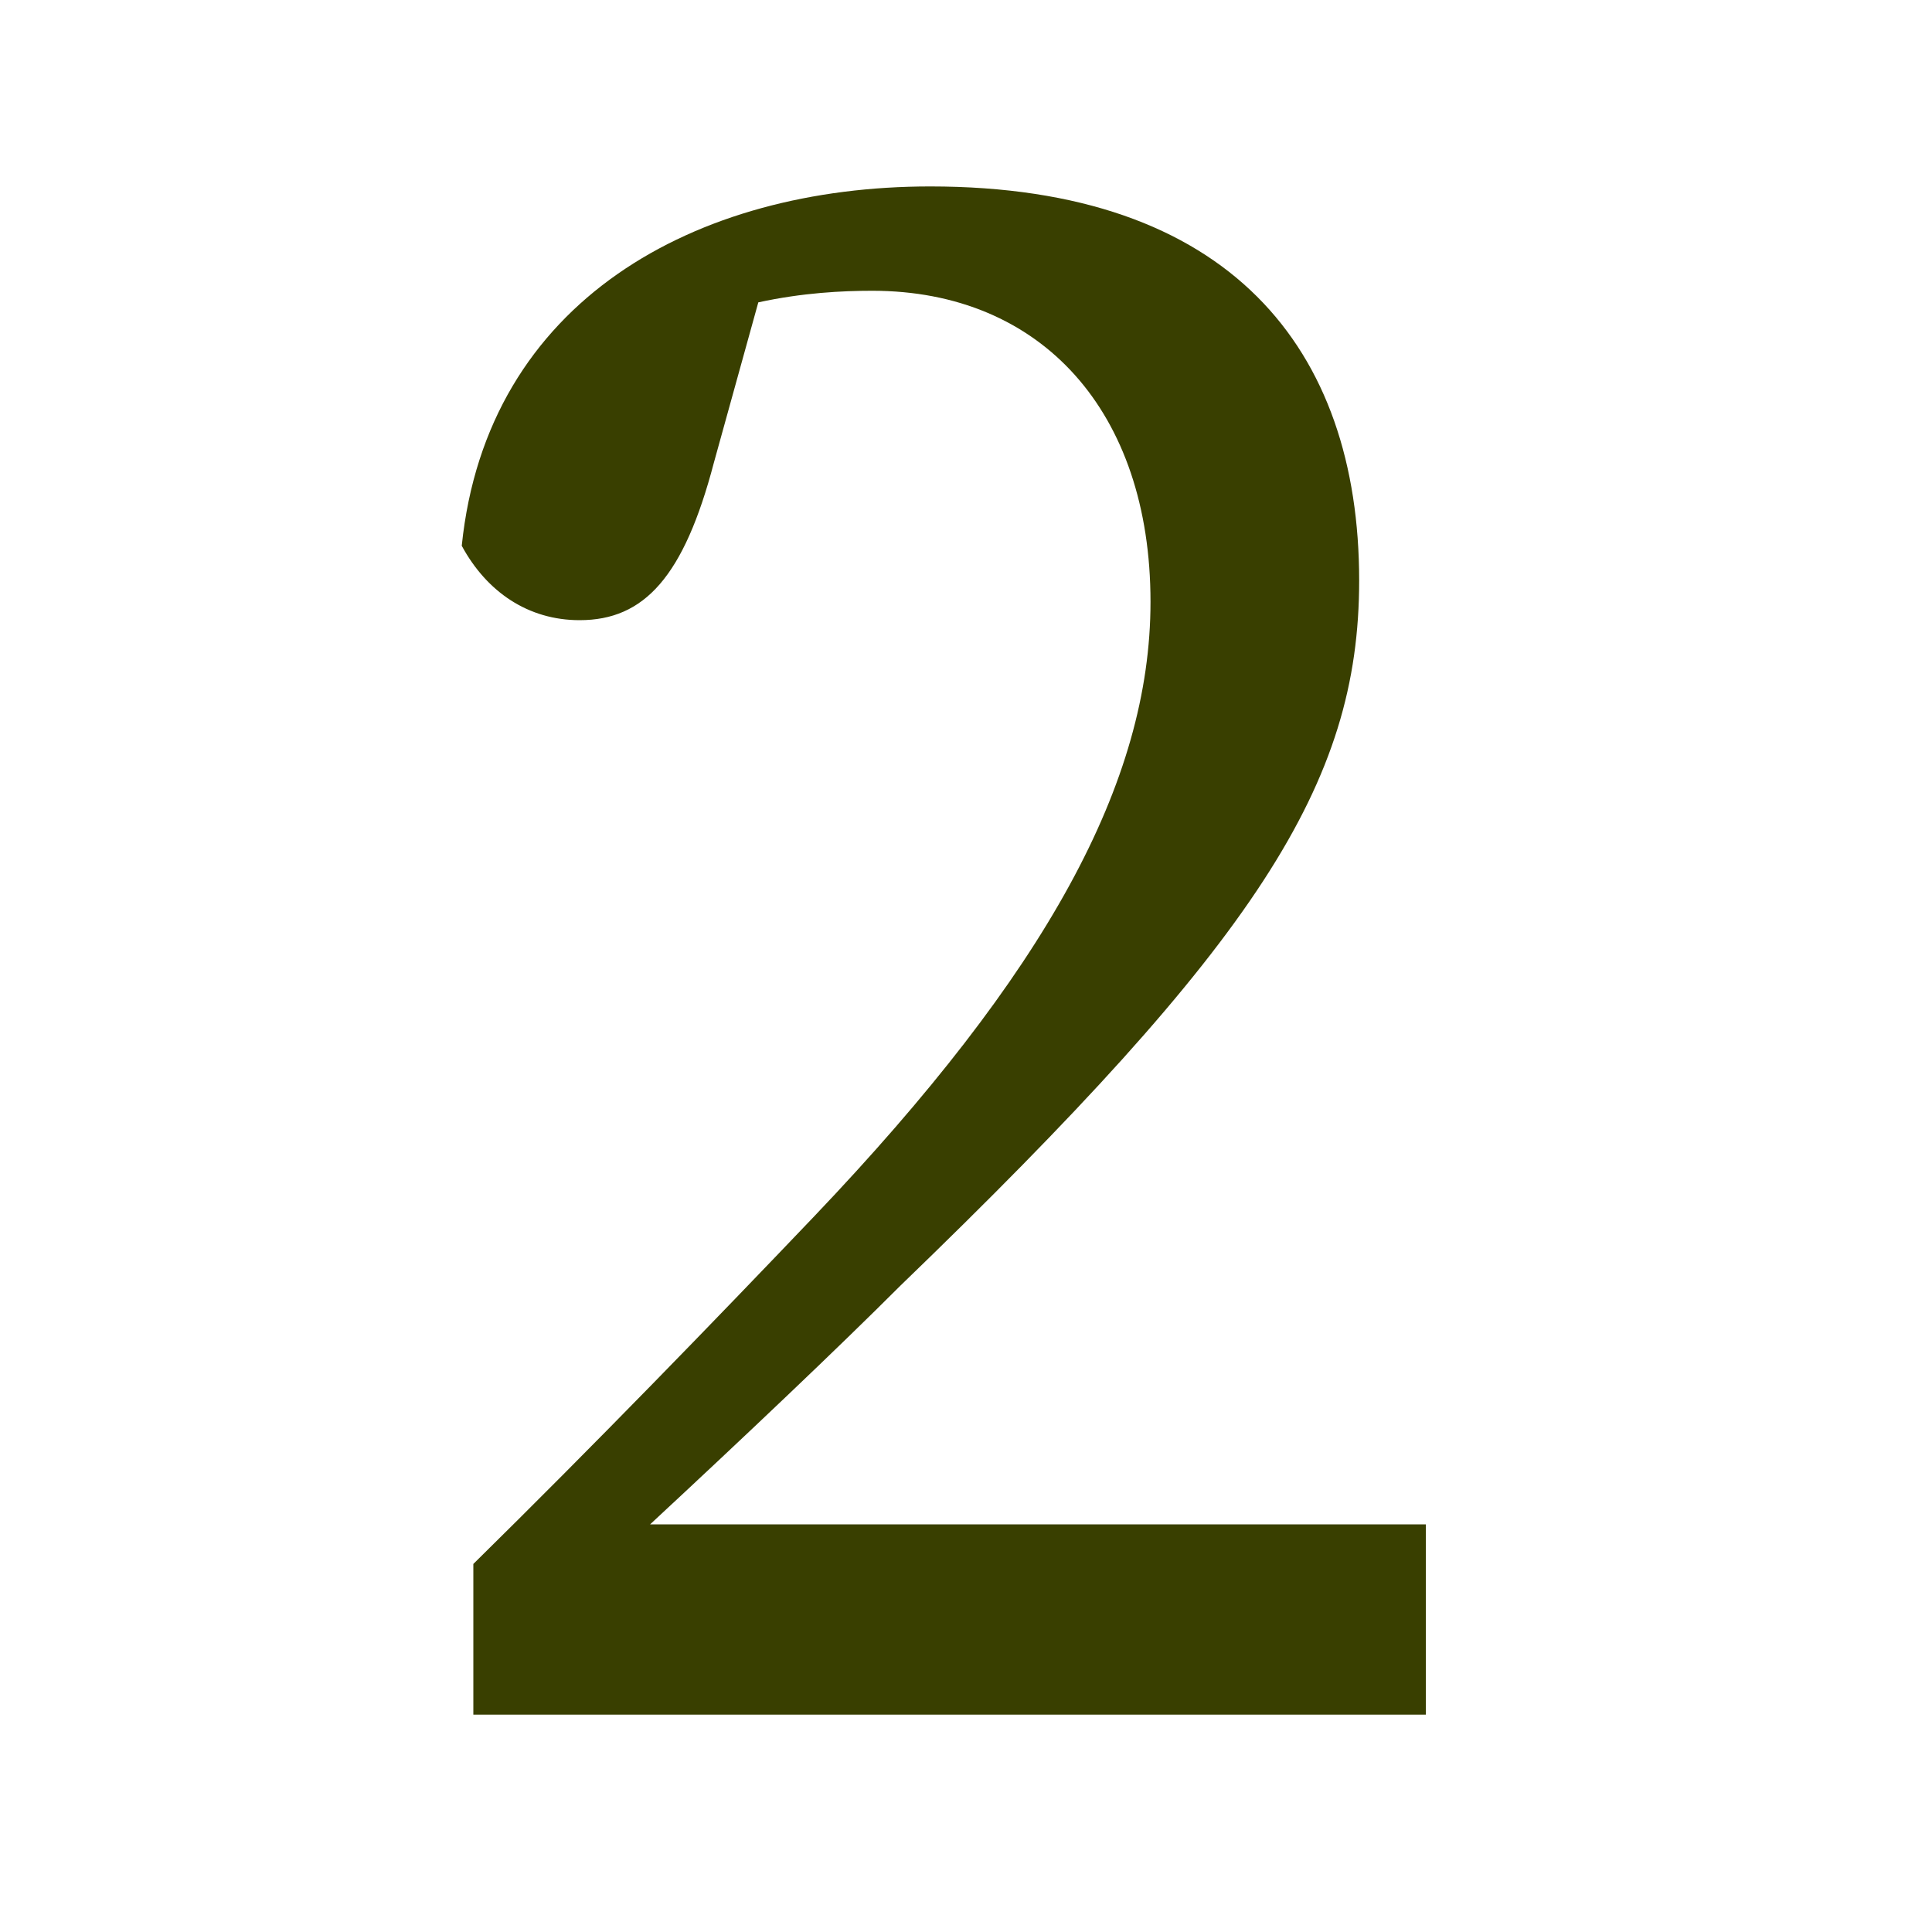 <?xml version="1.0" encoding="UTF-8"?>
<svg id="_レイヤー_2" data-name="レイヤー 2" xmlns="http://www.w3.org/2000/svg" width="20" height="20" viewBox="0 0 20 20">
  <defs>
    <style>
      .cls-1 {
        fill: #393f00;
      }

      .cls-2 {
        fill: none;
        opacity: .38;
      }
    </style>
  </defs>
  <g id="svg">
    <g>
      <path class="cls-1" d="M4.9,16.19c1.27-1.25,2.5-2.52,3.53-3.6,2.4-2.52,3.48-4.49,3.48-6.36,0-1.97-1.13-3.22-2.88-3.22-.31,0-.72,.02-1.18,.12l-.46,1.66c-.31,1.18-.72,1.63-1.39,1.63-.53,0-.96-.29-1.22-.77,.26-2.54,2.42-3.72,4.85-3.72,3.1,0,4.44,1.68,4.44,4.08,0,2.11-1.06,3.74-4.75,7.3-.65,.65-1.61,1.56-2.59,2.47H14.76v1.97H4.9v-1.56Z"/>
      <rect class="cls-2" width="20" height="20"/>
    </g>
  </g>
</svg>
